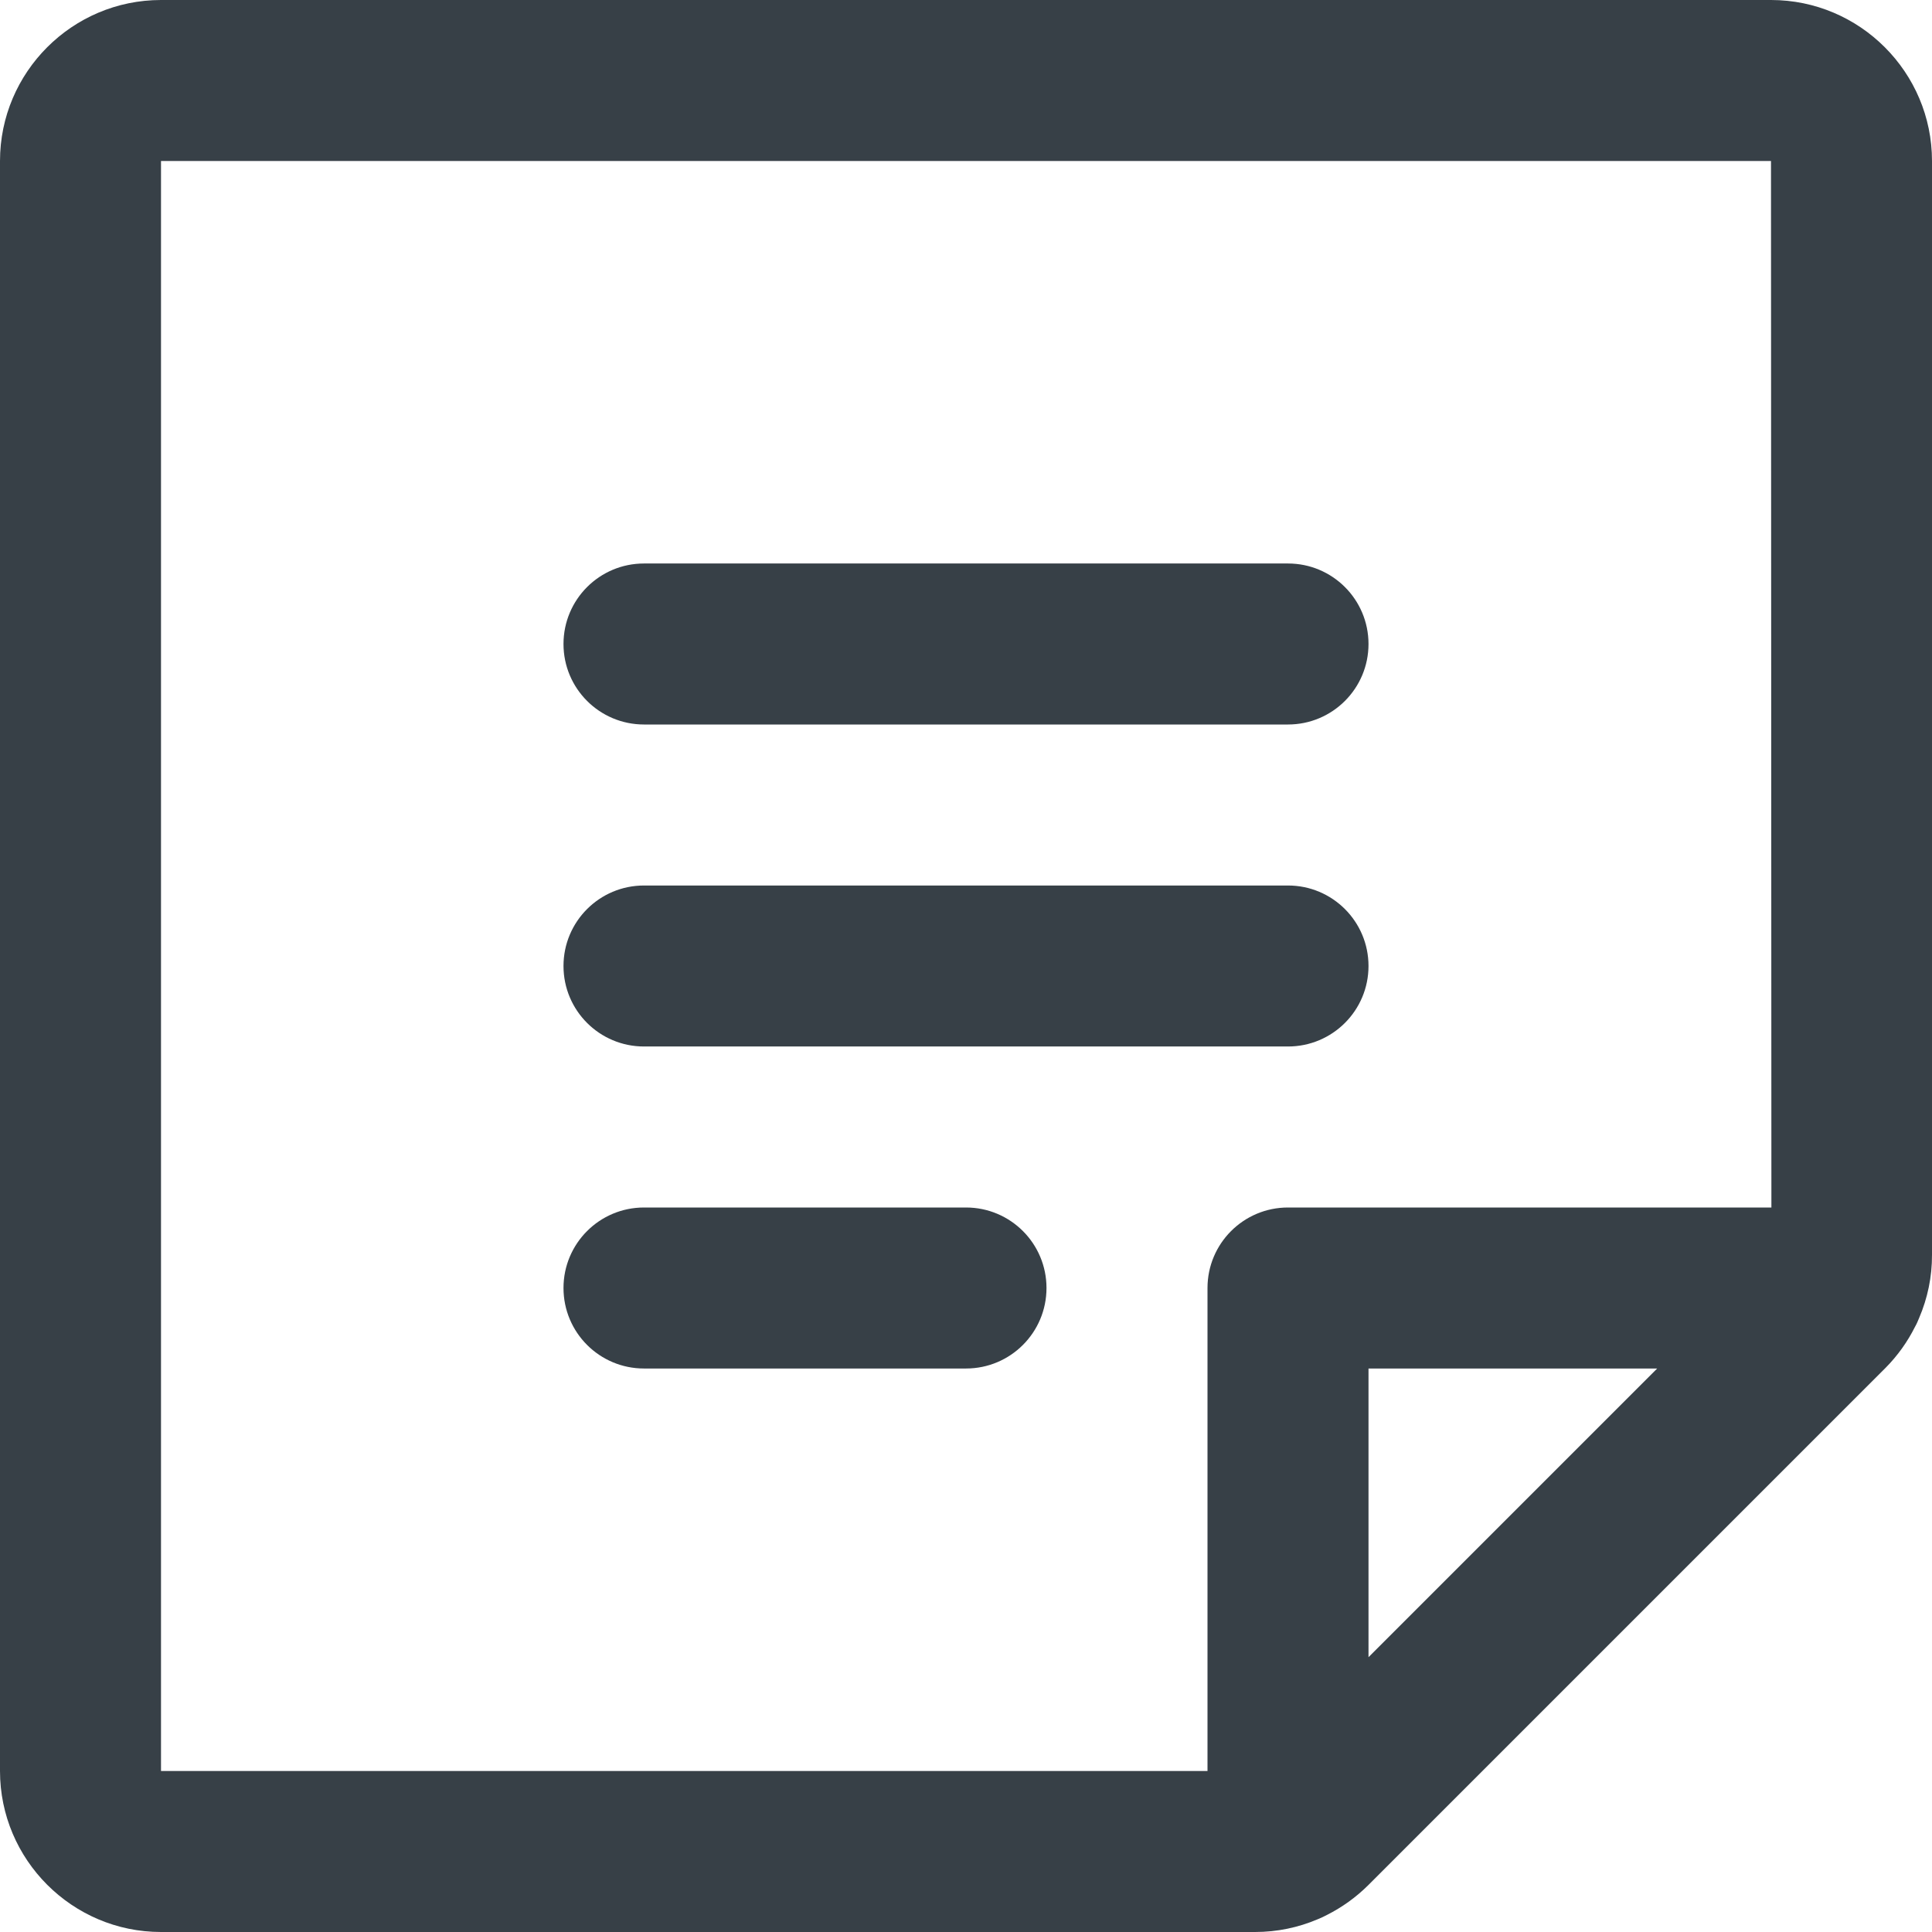 <?xml version="1.0" encoding="UTF-8"?> <svg xmlns="http://www.w3.org/2000/svg" width="128" height="128" viewBox="0 0 128 128" fill="none"> <path d="M42.667 48H85.333C88.28 48 90.667 45.613 90.667 42.667C90.667 39.72 88.28 37.333 85.333 37.333H42.667C39.72 37.333 37.333 39.72 37.333 42.667C37.333 45.613 39.72 48 42.667 48Z" fill="#374047"></path> <path d="M42.667 69.333H85.333C88.28 69.333 90.667 66.947 90.667 64C90.667 61.053 88.28 58.667 85.333 58.667H42.667C39.72 58.667 37.333 61.053 37.333 64C37.333 66.947 39.72 69.333 42.667 69.333Z" fill="#374047"></path> <path d="M64 80H42.667C39.72 80 37.333 82.387 37.333 85.333C37.333 88.28 39.72 90.667 42.667 90.667H64C66.947 90.667 69.333 88.28 69.333 85.333C69.333 82.387 66.947 80 64 80Z" fill="#374047"></path> <path d="M128 83.133V10.667C128 4.787 123.213 0 117.333 0H10.667C4.787 0 0 4.787 0 10.667V117.333C0 123.213 4.787 128 10.667 128H83.153C84.607 128 86.007 127.707 87.307 127.153C87.52 127.067 87.72 126.973 87.92 126.867C88.907 126.367 89.827 125.713 90.64 124.907L124.92 90.627C125.727 89.813 126.38 88.893 126.873 87.907C126.98 87.72 127.067 87.52 127.147 87.32C127.707 86.013 128.007 84.593 128 83.133ZM10.667 10.667H117.333L117.36 80H85.333C82.387 80 80 82.387 80 85.333V117.333H10.667V10.667ZM109.793 90.667L90.667 109.793V90.667H109.793Z" fill="#374047"></path> </svg> 